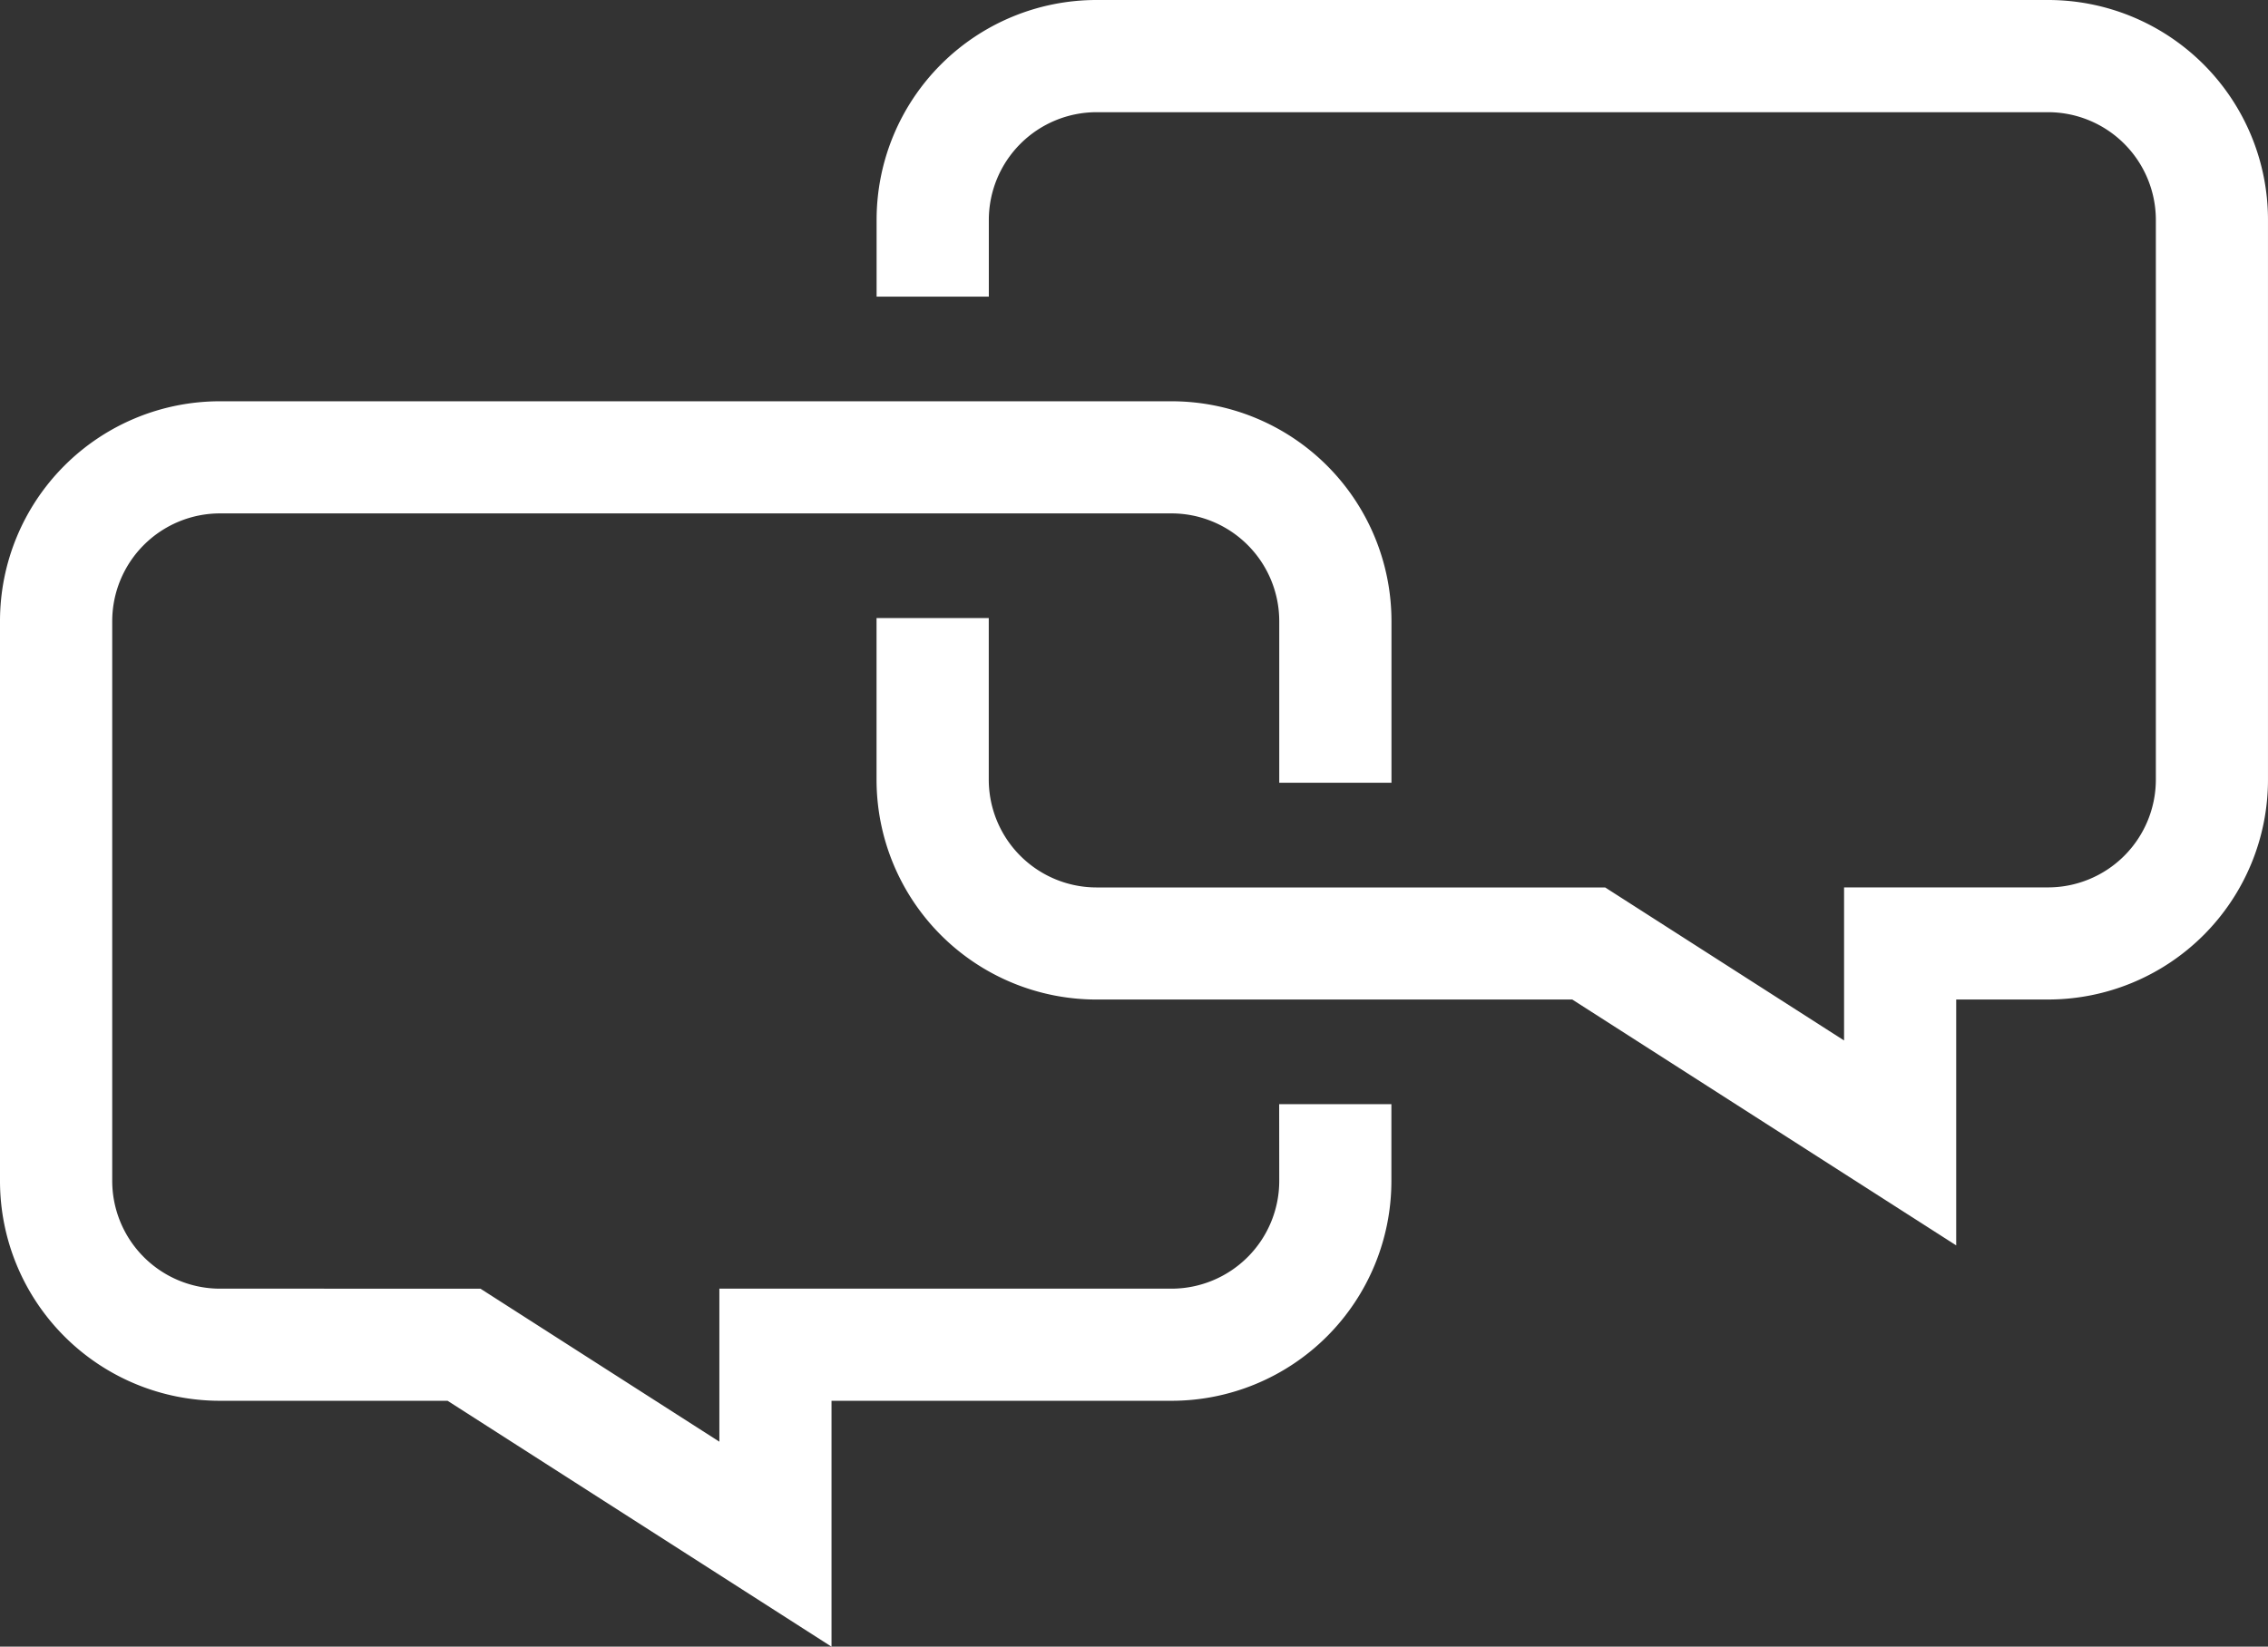 <?xml version="1.0" encoding="UTF-8"?>
<svg xmlns="http://www.w3.org/2000/svg" xmlns:xlink="http://www.w3.org/1999/xlink" id="Group_46149" data-name="Group 46149" width="125.301" height="91" viewBox="0 0 125.301 91">
  <rect x="0" y="0" width="125.301" height="91" fill="#333333" stroke="none"/>
  <defs>
    <clipPath id="clip-path">
      <rect id="Rectangle_140564" data-name="Rectangle 140564" width="125.301" height="91" fill="#fff"></rect>
    </clipPath>
  </defs>
  <g id="Group_46148" data-name="Group 46148" clip-path="url(#clip-path)">
    <path id="Path_65460" data-name="Path 65460" d="M70.675,257.823a5.96,5.96,0,0,1-5.953,5.953H39.743v8.456l-11.672-7.477-1.528-.979H12.149A5.96,5.96,0,0,1,6.2,257.823V226.885a5.96,5.96,0,0,1,5.953-5.953H64.722a5.96,5.96,0,0,1,5.953,5.953v8.933h6.2v-8.933a12.149,12.149,0,0,0-12.149-12.149H12.149A12.149,12.149,0,0,0,0,226.885v30.938a12.149,12.149,0,0,0,12.149,12.149H24.728L45.939,283.56V269.972H64.722a12.149,12.149,0,0,0,12.149-12.149V253.58h-6.2Z" transform="translate(0 -192.56)" fill="#fff"></path>
    <path id="Path_65461" data-name="Path 65461" d="M533.688,0H481.115a12.149,12.149,0,0,0-12.149,12.149v4.244h6.2V12.149A5.96,5.96,0,0,1,481.115,6.2h52.573a5.96,5.96,0,0,1,5.953,5.953V43.087a5.96,5.96,0,0,1-5.953,5.953H522.416V57.5l-11.672-7.478-1.528-.979h-28.1a5.96,5.96,0,0,1-5.953-5.953V34.155h-6.2v8.933a12.149,12.149,0,0,0,12.149,12.149H507.4l21.211,13.588V55.236h5.076a12.149,12.149,0,0,0,12.149-12.149V12.149A12.149,12.149,0,0,0,533.688,0" transform="translate(-420.536)" fill="#fff"></path>
  </g>
</svg>
